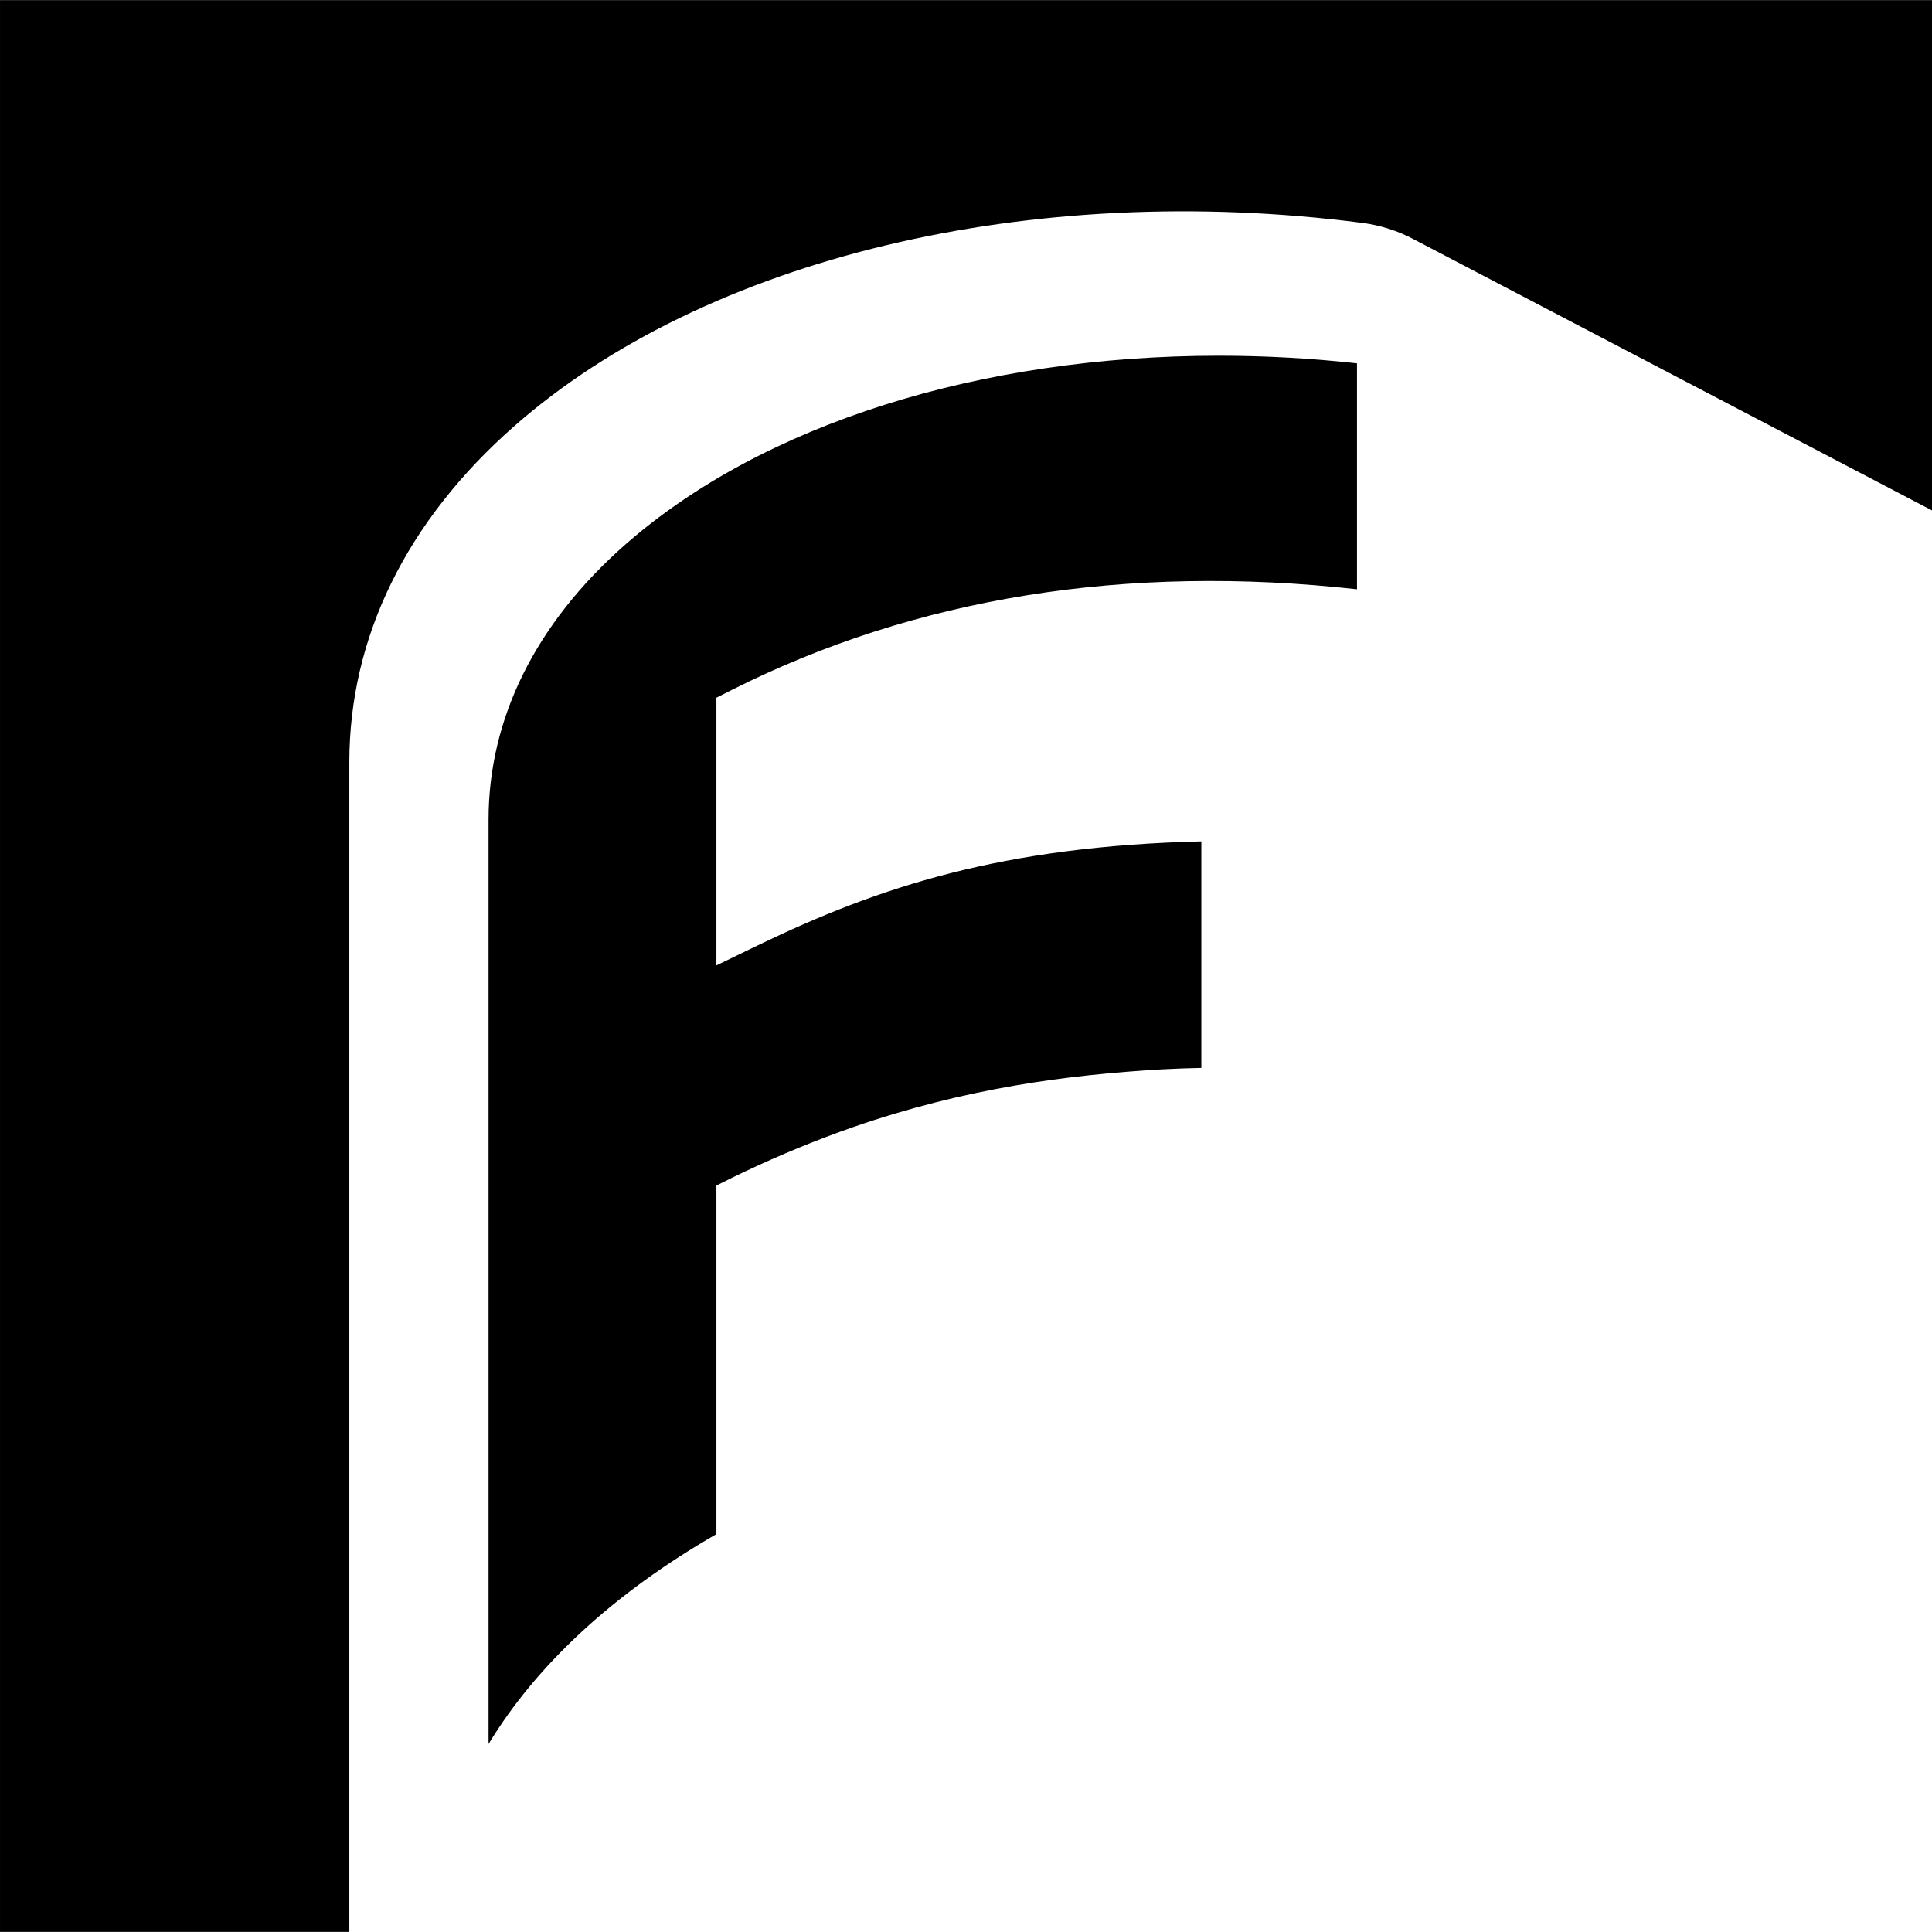 <?xml version="1.0" encoding="UTF-8"?>
<svg width="16px" height="16px" viewBox="0 0 16 16" version="1.1" xmlns="http://www.w3.org/2000/svg" xmlns:xlink="http://www.w3.org/1999/xlink">
    <!-- Generator: Sketch 59.1 (86144) - https://sketch.com -->
    <title>safari-pinned-tab</title>
    <desc>Created with Sketch.</desc>
    <g id="safari-pinned-tab" stroke="none" stroke-width="1" fill="none" fill-rule="evenodd">
        <g id="MIT_FlippingFailure_Favicon-Home" fill="#000000" fill-rule="nonzero">
            <path d="M5.28e-05,0.001 L5.28e-05,15.999 L2.893,15.999 L2.893,6.314 C2.893,5.278 3.365,4.315 4.259,3.529 C5.844,2.136 8.535,1.491 11.283,1.846 C11.428,1.865 11.569,1.909 11.699,1.977 L16,4.227 L16,0.001 L5.28e-05,0.001 Z" id="Path"></path>
            <path d="M11.238,4.88 C9.323,4.668 7.584,4.948 6.064,5.712 L5.933,5.778 L5.933,7.995 L6.276,7.829 C7.284,7.342 8.305,7.008 9.949,6.968 L9.949,8.844 C9.84,8.846 9.73,8.85 9.619,8.856 C8.834,8.902 7.993,9.012 7.063,9.335 C6.76,9.441 6.464,9.563 6.174,9.7 L6.173,9.7 C6.094,9.738 6.014,9.777 5.933,9.818 L5.933,12.705 C5.08,13.196 4.443,13.788 4.046,14.443 L4.046,6.793 L4.046,6.793 C4.046,6.792 4.046,6.79 4.046,6.788 C4.046,5.949 4.437,5.162 5.176,4.512 C6.318,3.508 8.127,2.946 10.094,2.946 C10.476,2.946 10.858,2.967 11.238,3.009 L11.238,4.88 Z" id="Path"></path>
        </g>
    </g>
</svg>